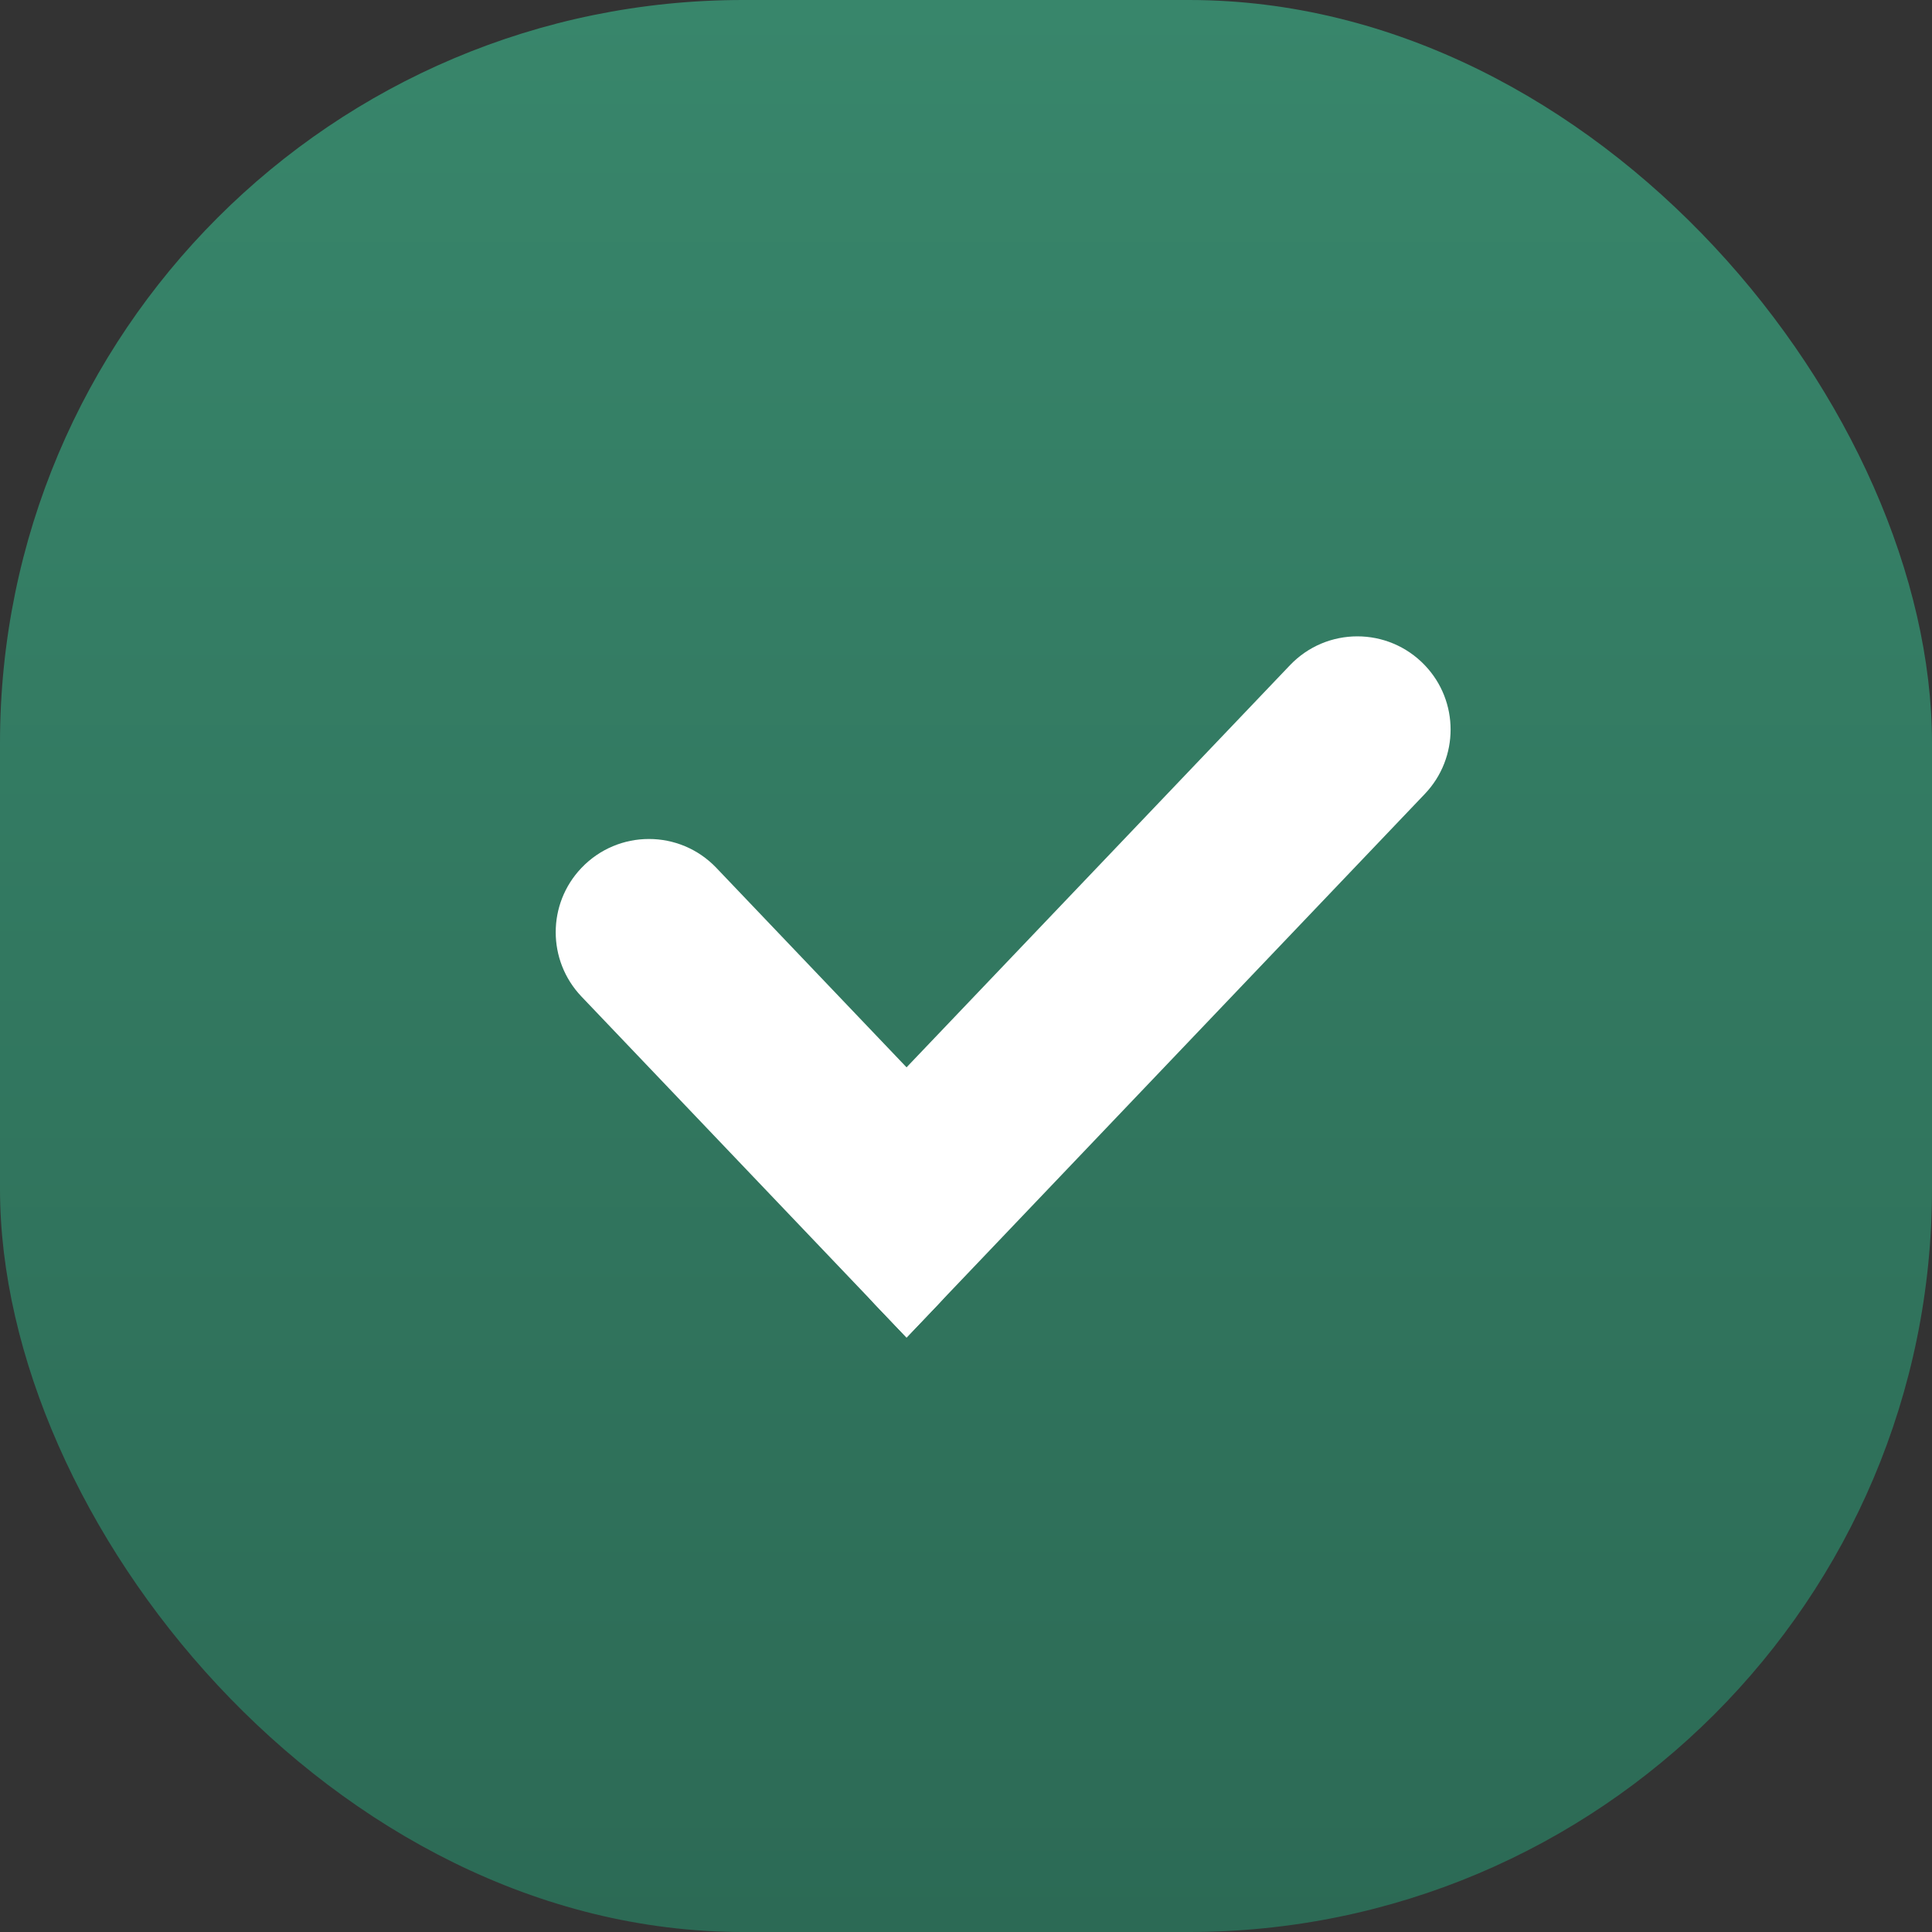 <?xml version="1.0" encoding="UTF-8"?> <svg xmlns="http://www.w3.org/2000/svg" width="26" height="26" viewBox="0 0 26 26" fill="none"><rect x="0" y="0" width="26" height="26" fill="#333333" stroke="none"/><rect width="26" height="26" rx="10" fill="url(#paint0_linear_3430_916)"></rect><path d="M7.825 11.68C8.32 11.161 9.147 11.161 9.641 11.68L12.618 14.802C13.354 15.574 13.354 16.789 12.618 17.562L12.2 18L7.825 13.411C7.363 12.926 7.363 12.164 7.825 11.68V11.68Z" fill="white"></path><path d="M19.175 8.953C19.637 9.437 19.637 10.199 19.175 10.684L12.2 18L11.782 17.562C11.046 16.789 11.046 15.575 11.782 14.802L17.359 8.953C17.853 8.434 18.68 8.434 19.175 8.953V8.953Z" fill="white"></path><defs><linearGradient id="paint0_linear_3430_916" x1="13" y1="0" x2="13" y2="26" gradientUnits="userSpaceOnUse"><stop stop-color="#38866B"></stop><stop offset="1" stop-color="#2C6A55"></stop></linearGradient></defs></svg> 